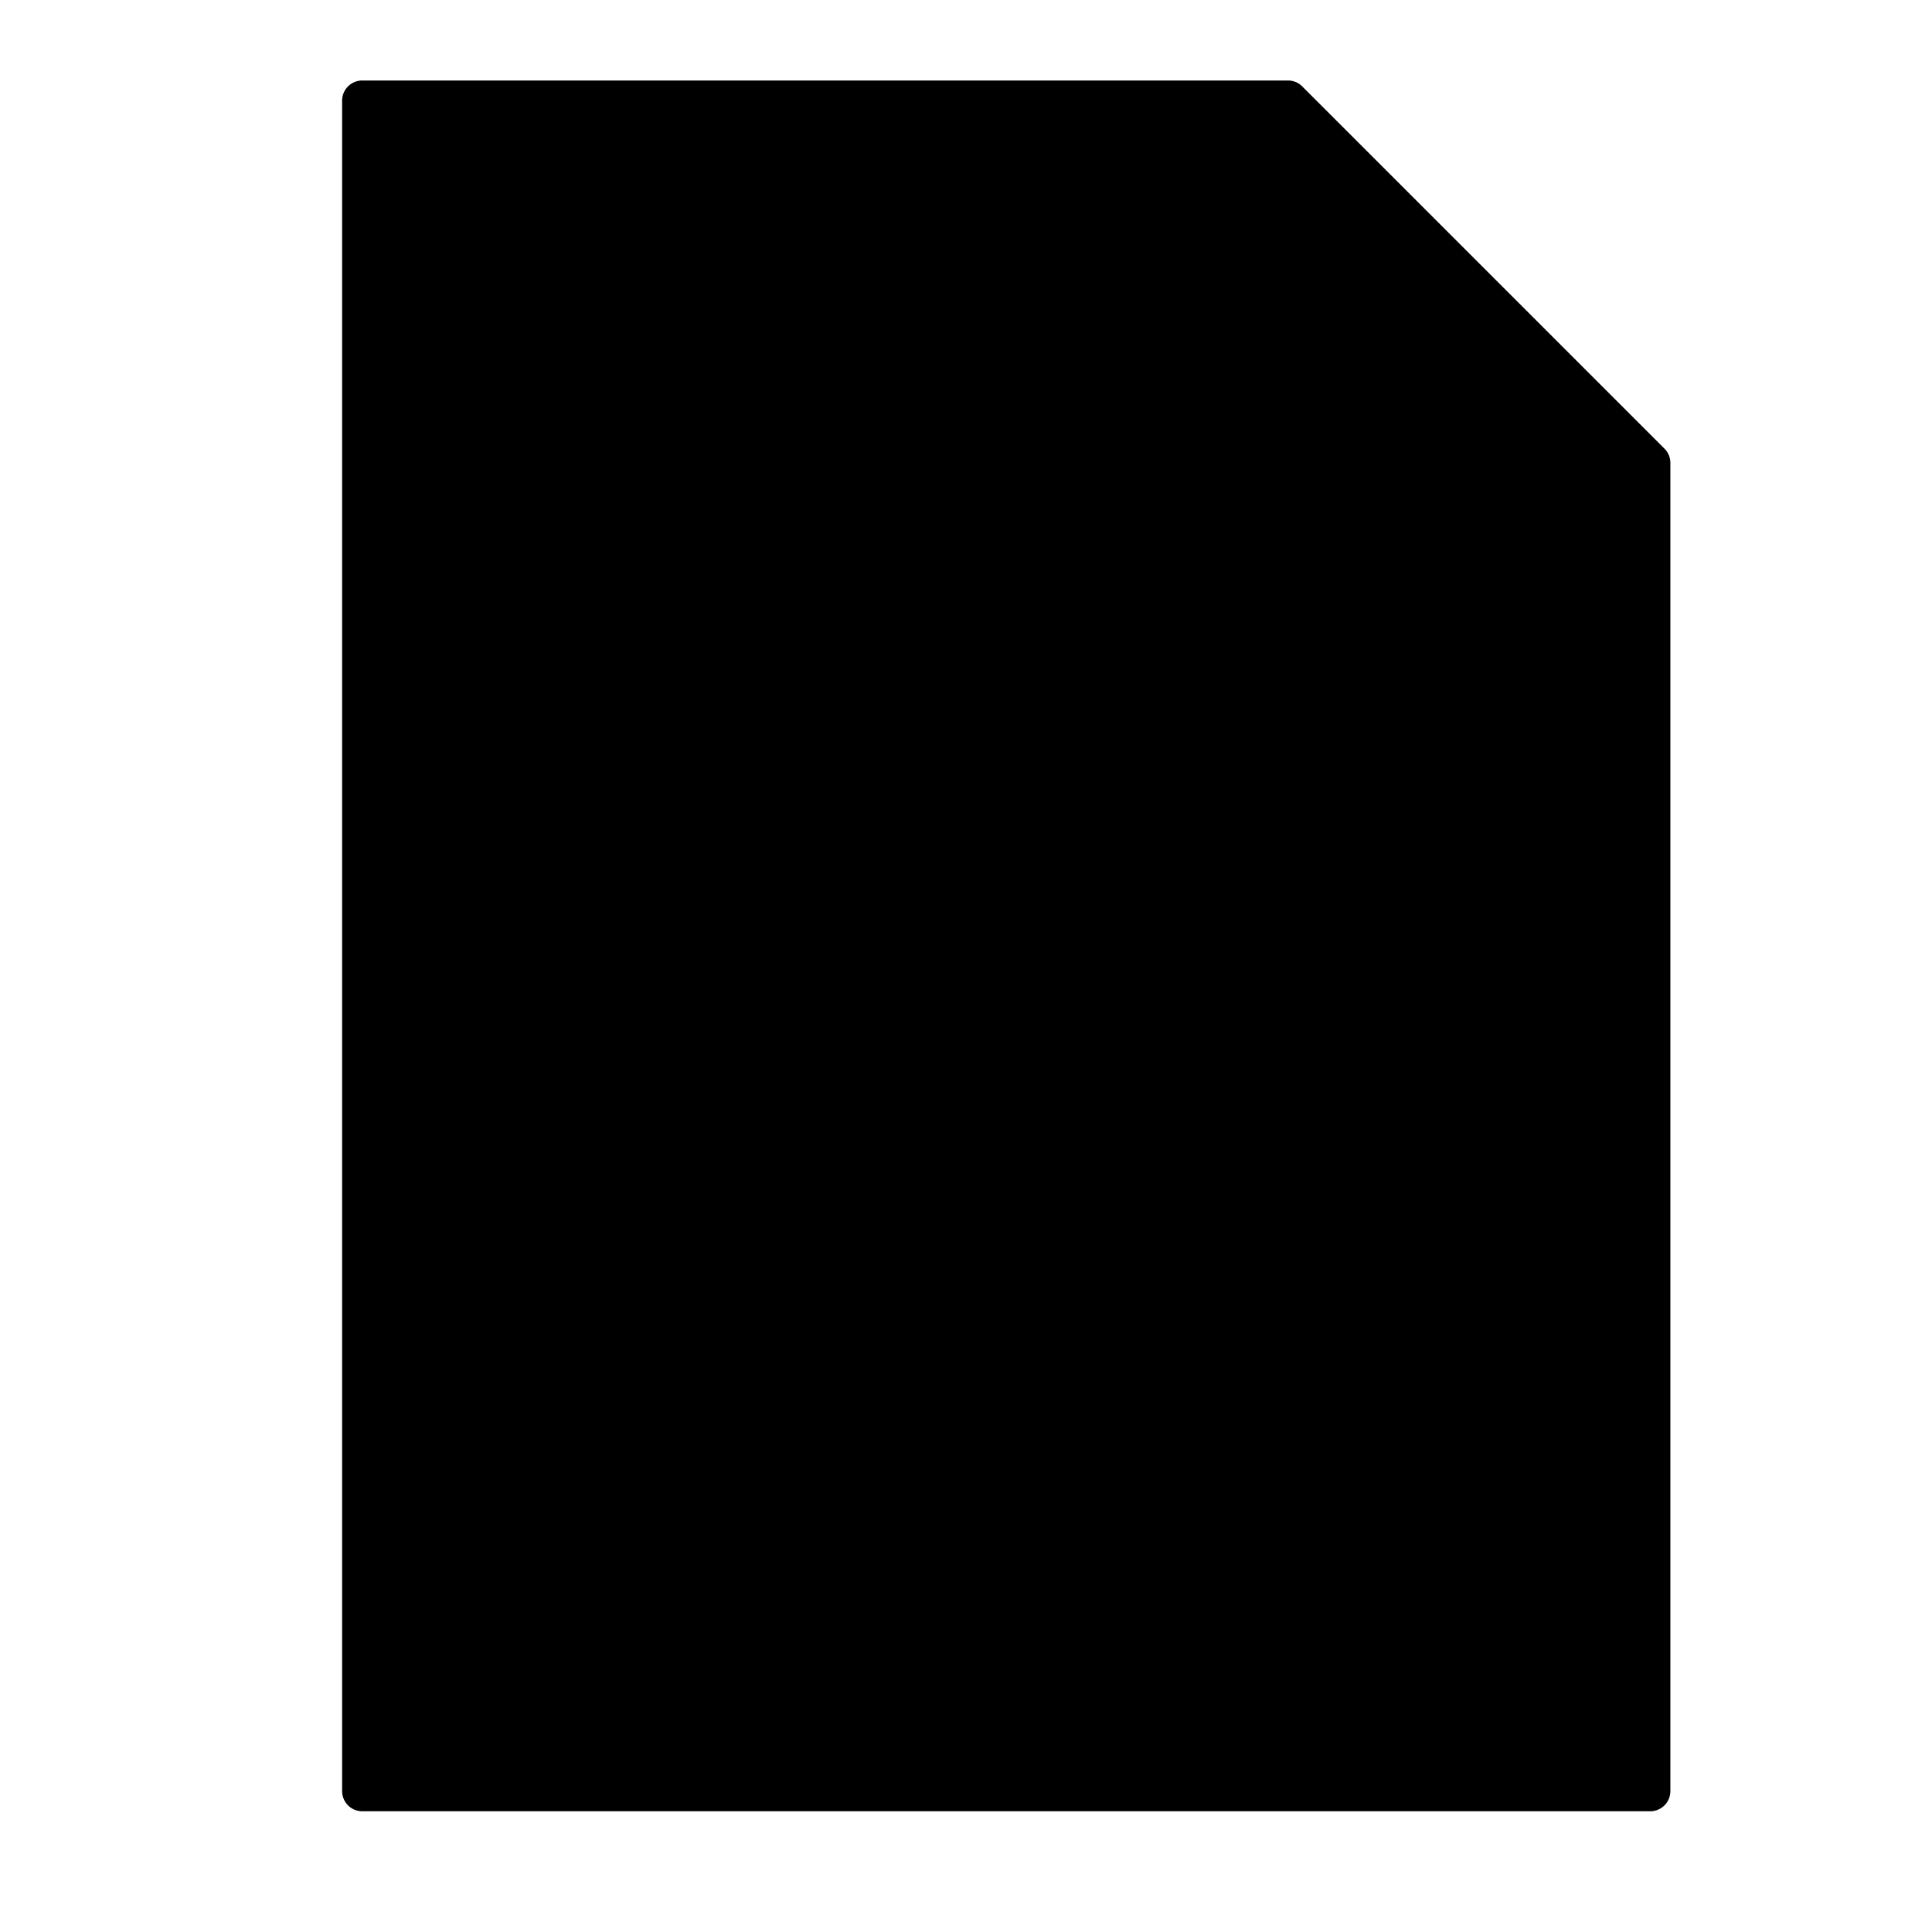 <svg xmlns="http://www.w3.org/2000/svg" width="64" height="64" viewBox="0 0 96 96"><g id="b7b2fc68-62b8-44e2-8e10-ab5900aab21d" data-name="Icons"><rect width="96" height="96" fill="#fff" opacity="0"/><polygon points="18 5 64 5 82 23 82 89 18 89 18 5" class="sgmaincolor"/><path d="M82.922,22.615a.975.975,0,0,0-.216-.323l-18-18a.975.975,0,0,0-.323-.216A.988.988,0,0,0,64,4H18a1,1,0,0,0-1,1V89a1,1,0,0,0,1,1H82a1,1,0,0,0,1-1V23A.988.988,0,0,0,82.922,22.615ZM65,7.414,79.586,22H65ZM19,88V6H63V23a1,1,0,0,0,1,1H81V88Z"/><path d="M70.707,53.293l-6-6c-.01-.011-.025-.014-.036-.024a.912.912,0,0,0-.165-.11.938.938,0,0,0-.164-.091A68.867,68.867,0,0,0,64,47H54.992a13,13,0,1,0-9.984,0H37a1.017,1.017,0,0,0-.2.035,1.107,1.107,0,0,0-.128.023,1,1,0,0,0-.239.132c-.027.019-.058.028-.083.049l0,0-7,6A1,1,0,0,0,29,54V66a1,1,0,0,0,.375.781L39,74.48V80a1,1,0,0,0,1,1H60a1,1,0,0,0,1-1V74.521l9.573-6.7A1,1,0,0,0,71,67V54A1,1,0,0,0,70.707,53.293ZM39,35A11,11,0,1,1,50,46,11.013,11.013,0,0,1,39,35ZM50.478,53.782,41.144,49h18.7ZM69,66.479l-8,5.6V58a1,1,0,0,0-2,0V79H41V58a1,1,0,0,0-2,0V71.919l-8-6.4V54.46L37.142,49.2l12.879,6.6a1.037,1.037,0,0,0,.124.046c.028.009.053.023.082.03a.966.966,0,0,0,.25.034h0a.977.977,0,0,0,.25-.034c.026-.007.05-.019.076-.028a1.1,1.1,0,0,0,.128-.047l12.874-6.575L69,54.414Z"/></g></svg>